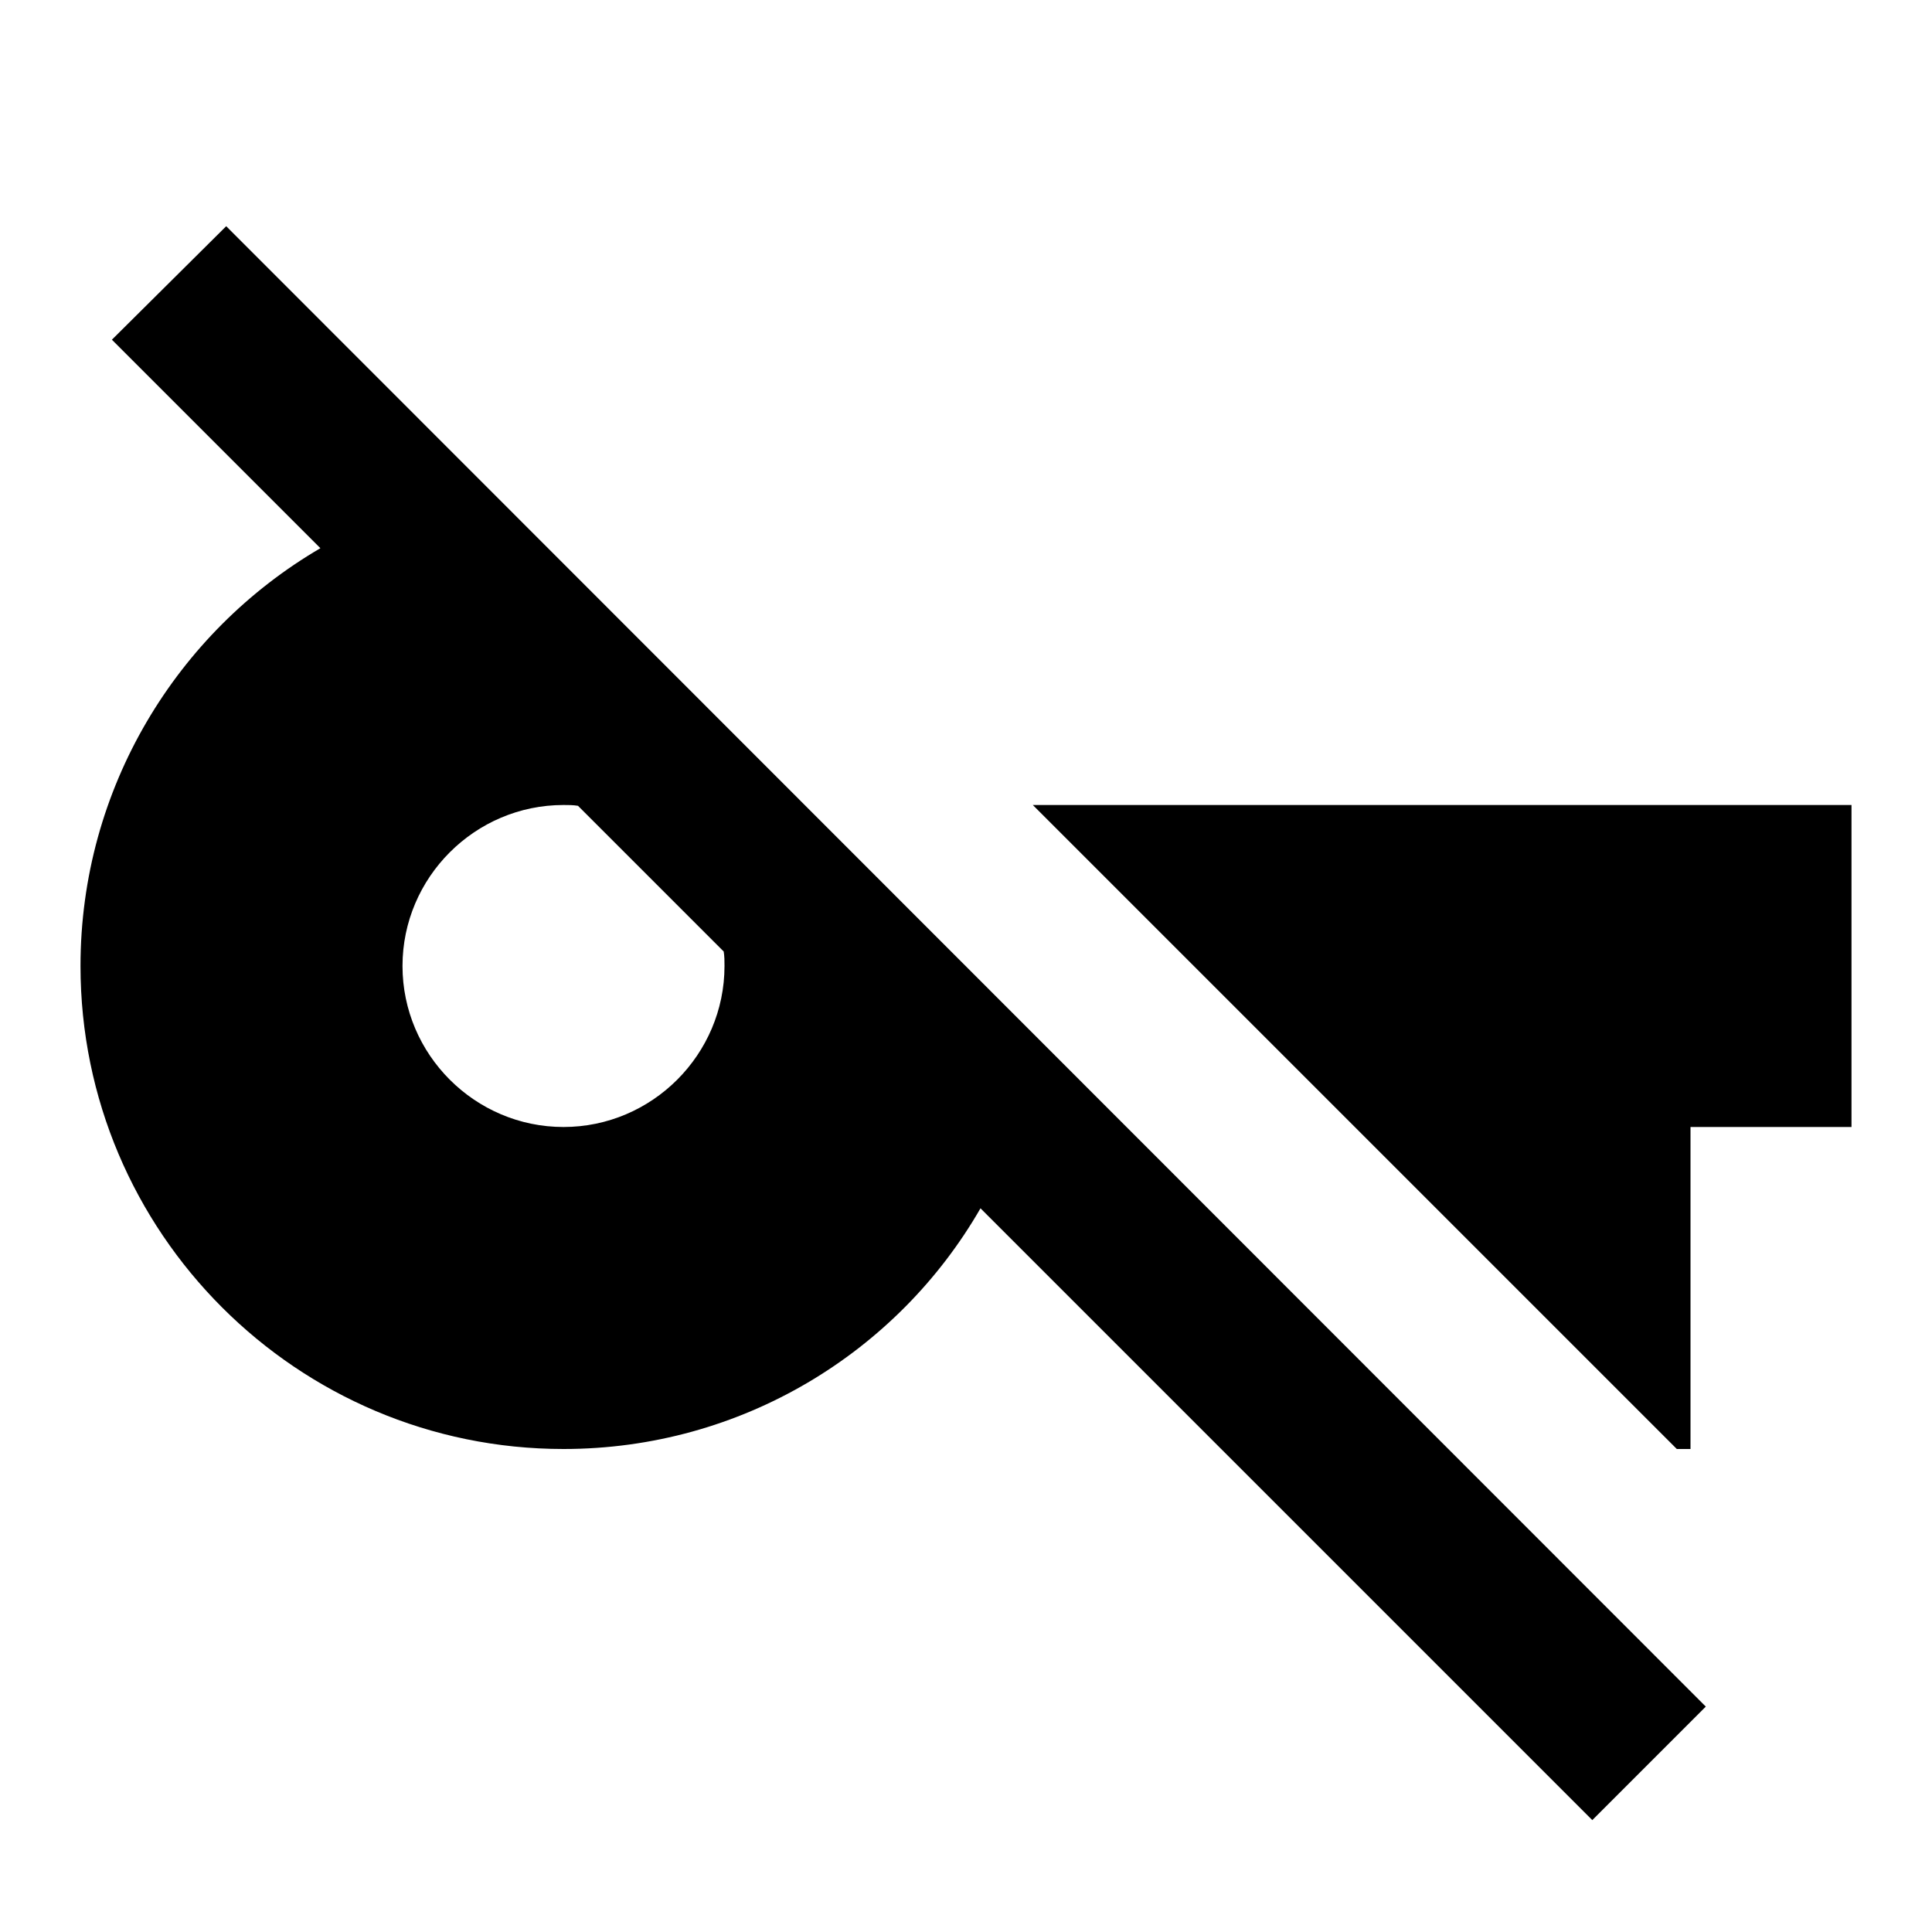 <svg xmlns="http://www.w3.org/2000/svg" enable-background="new 0 0 24 24" viewBox="0 0 24 24" fill="currentColor"><g><rect fill="none" height="24" width="24"/></g><g><g><path d="M20.83,18H21v-4h2v-4H12.83L20.83,18z M19.78,22.61l1.41-1.41L2.81,2.81L1.39,4.22l2.59,2.59C2.2,7.85,1,9.79,1,12 c0,3.31,2.69,6,6,6c2.21,0,4.15-1.2,5.18-2.99L19.78,22.61z M8.99,11.82C9,11.88,9,11.94,9,12c0,1.1-0.9,2-2,2s-2-0.9-2-2 s0.9-2,2-2c0.06,0,0.12,0,0.18,0.01L8.99,11.82z"/></g></g></svg>